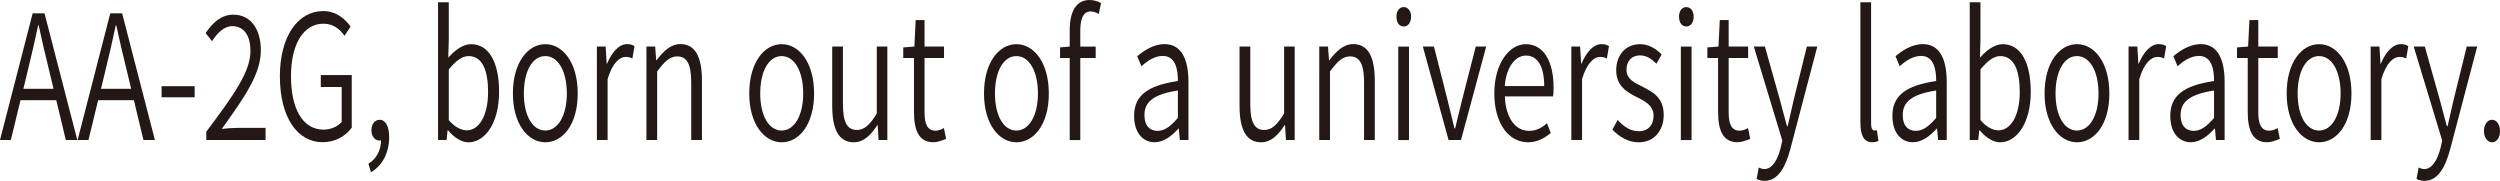 <?xml version="1.0" encoding="UTF-8"?>
<svg id="_レイヤー_1" data-name="レイヤー 1" xmlns="http://www.w3.org/2000/svg" viewBox="0 0 631.66 45.7">
  <defs>
    <style>
      .cls-1 {
        fill: #231815;
        stroke-width: 0px;
      }
    </style>
  </defs>
  <path class="cls-1" d="m8.25,3.37h3l8.28,32.01h-2.9l-2.41-10.06H5.18l-2.44,10.06H0L8.25,3.37Zm5.28,19.07l-1.25-5.2c-.92-3.63-1.68-7.09-2.51-10.85h-.13c-.79,3.76-1.58,7.22-2.48,10.85l-1.25,5.2h7.62Z"/>
  <path class="cls-1" d="m27.86,3.37h3l8.28,32.01h-2.9l-2.41-10.06h-9.04l-2.44,10.06h-2.74L27.86,3.37Zm5.28,19.07l-1.25-5.2c-.92-3.63-1.68-7.09-2.51-10.85h-.13c-.79,3.76-1.58,7.22-2.48,10.85l-1.25,5.2h7.62Z"/>
  <path class="cls-1" d="m40.83,21.78h8.35v2.8h-8.35v-2.8Z"/>
  <path class="cls-1" d="m52.12,33.28c7.19-9.58,11.16-15.26,11.16-20.42,0-3.63-1.48-6.25-4.59-6.25-2.01,0-3.76,1.66-5.12,3.8l-1.62-2.06c1.95-2.8,4.03-4.64,7.03-4.64,4.29,0,6.93,3.54,6.93,9.01,0,5.95-4.06,11.76-9.87,19.85,1.25-.13,2.71-.26,3.96-.26h7.1v3.06h-14.98v-2.1Z"/>
  <path class="cls-1" d="m70.71,19.37c0-10.28,4.59-16.57,10.96-16.57,3.33,0,5.51,2.01,6.9,3.89l-1.52,2.36c-1.22-1.71-2.84-3.06-5.31-3.06-5.02,0-8.22,5.07-8.22,13.29s2.97,13.47,8.22,13.47c1.82,0,3.6-.74,4.59-1.97v-8.79h-5.28v-3.02h7.82v13.29c-1.55,2.14-4.16,3.67-7.39,3.67-6.3,0-10.76-6.25-10.76-16.57Z"/>
  <path class="cls-1" d="m93.09,41.37c1.95-1.18,3.14-3.28,3.2-5.9l-.4.04c-1.09,0-2.05-.96-2.05-2.62s.96-2.62,2.11-2.62c1.45,0,2.38,1.66,2.38,4.37,0,4.07-1.78,7.22-4.59,8.88l-.66-2.14Z"/>
  <path class="cls-1" d="m113.22,32.93h-.13l-.26,2.45h-2.15V.57h2.71v9.67l-.13,4.33c1.68-1.88,3.7-3.41,5.74-3.41,4.65,0,7.1,4.77,7.1,12.03,0,8.09-3.66,12.77-7.76,12.77-1.65,0-3.56-1.14-5.12-3.02Zm10.1-9.66c0-5.42-1.39-9.1-4.95-9.1-1.55,0-3.2,1.18-4.98,3.37v12.81c1.62,1.92,3.33,2.58,4.55,2.58,3.1,0,5.38-3.72,5.38-9.66Z"/>
  <path class="cls-1" d="m129.59,23.62c0-7.92,3.83-12.46,8.19-12.46s8.19,4.55,8.19,12.46-3.83,12.33-8.19,12.33-8.19-4.55-8.19-12.33Zm13.63,0c0-5.64-2.21-9.45-5.45-9.45s-5.41,3.8-5.41,9.45,2.21,9.36,5.41,9.36,5.45-3.76,5.45-9.36Z"/>
  <path class="cls-1" d="m150.82,11.76h2.21l.26,4.33h.1c1.22-2.97,3.04-4.94,5.05-4.94.76,0,1.29.13,1.88.52l-.53,3.1c-.59-.26-.99-.39-1.72-.39-1.48,0-3.33,1.49-4.55,5.6v15.39h-2.71V11.76Z"/>
  <path class="cls-1" d="m163.33,11.76h2.21l.26,3.45h.1c1.72-2.27,3.56-4.07,6.01-4.07,3.73,0,5.45,3.19,5.45,9.23v15h-2.71v-14.56c0-4.55-1.06-6.56-3.53-6.56-1.88,0-3.23,1.31-5.08,3.8v17.32h-2.71V11.76Z"/>
  <path class="cls-1" d="m189.31,23.62c0-7.92,3.83-12.46,8.19-12.46s8.19,4.55,8.19,12.46-3.83,12.33-8.19,12.33-8.19-4.55-8.19-12.33Zm13.63,0c0-5.64-2.21-9.45-5.45-9.45s-5.41,3.8-5.41,9.45,2.21,9.36,5.41,9.36,5.45-3.76,5.45-9.36Z"/>
  <path class="cls-1" d="m210.27,26.76v-15h2.71v14.56c0,4.55,1.06,6.52,3.53,6.52,1.88,0,3.23-1.27,5.02-4.15V11.76h2.67v23.62h-2.21l-.23-3.76h-.1c-1.68,2.58-3.47,4.33-5.94,4.33-3.73,0-5.45-3.15-5.45-9.18Z"/>
  <path class="cls-1" d="m230.93,28.25v-13.6h-2.71v-2.67l2.81-.22.33-6.69h2.24v6.69h4.92v2.89h-4.92v13.73c0,2.89.66,4.64,2.81,4.64.66,0,1.49-.31,2.08-.66l.56,2.71c-1.02.44-2.21.87-3.2.87-3.73,0-4.92-3.06-4.92-7.7Z"/>
  <path class="cls-1" d="m248.62,23.62c0-7.92,3.83-12.46,8.19-12.46s8.19,4.55,8.19,12.46-3.83,12.33-8.19,12.33-8.19-4.55-8.19-12.33Zm13.63,0c0-5.64-2.21-9.45-5.45-9.45s-5.41,3.8-5.41,9.45,2.21,9.36,5.41,9.36,5.45-3.76,5.45-9.36Z"/>
  <path class="cls-1" d="m267.84,11.98l2.44-.22v-4.15c0-4.72,1.65-7.61,5.02-7.61,1.06,0,2.08.31,2.9.79l-.59,2.76c-.69-.44-1.39-.66-2.05-.66-1.75,0-2.61,1.66-2.61,4.81v4.07h3.89v2.89h-3.89v20.73h-2.67V14.65h-2.44v-2.67Z"/>
  <path class="cls-1" d="m286.55,29.3c0-5.16,3.4-7.7,11.06-8.83.03-3.19-.73-6.34-3.8-6.34-2.15,0-4.06,1.36-5.41,2.62l-1.06-2.54c1.52-1.31,4.03-3.06,6.9-3.06,4.32,0,6.04,3.89,6.04,9.58v14.65h-2.18l-.26-2.89h-.1c-1.72,1.92-3.76,3.45-6.01,3.45-2.94,0-5.18-2.36-5.18-6.65Zm11.06.48v-6.91c-6.3.96-8.45,2.97-8.45,6.21,0,2.84,1.48,3.98,3.3,3.98s3.33-1.14,5.15-3.28Z"/>
  <path class="cls-1" d="m313.19,26.76v-15h2.71v14.56c0,4.55,1.06,6.52,3.53,6.52,1.88,0,3.23-1.27,5.02-4.15V11.76h2.67v23.62h-2.21l-.23-3.76h-.1c-1.68,2.58-3.46,4.33-5.94,4.33-3.73,0-5.45-3.15-5.45-9.18Z"/>
  <path class="cls-1" d="m333.33,11.76h2.21l.26,3.45h.1c1.72-2.27,3.56-4.07,6.01-4.07,3.73,0,5.45,3.19,5.45,9.23v15h-2.71v-14.56c0-4.55-1.06-6.56-3.53-6.56-1.88,0-3.23,1.31-5.08,3.8v17.32h-2.71V11.76Z"/>
  <path class="cls-1" d="m352.83,4.2c0-1.44.73-2.41,1.85-2.41,1.06,0,1.85.96,1.85,2.41,0,1.53-.79,2.49-1.85,2.49-1.12,0-1.85-.96-1.85-2.49Zm.46,7.57h2.71v23.62h-2.71V11.76Z"/>
  <path class="cls-1" d="m359.5,11.76h2.81l3.5,13.78c.56,2.27,1.12,4.68,1.68,6.91h.17c.53-2.23,1.12-4.64,1.68-6.91l3.53-13.78h2.64l-6.37,23.62h-3.14l-6.5-23.62Z"/>
  <path class="cls-1" d="m377.56,23.62c0-7.7,3.86-12.46,7.95-12.46,4.46,0,7.03,4.24,7.03,11.06,0,.79-.03,1.53-.13,2.14h-12.18c.17,5.25,2.54,8.7,6.11,8.7,1.78,0,3.17-.7,4.52-1.92l.96,2.45c-1.52,1.27-3.33,2.36-5.78,2.36-4.72,0-8.48-4.59-8.48-12.33Zm12.61-1.88c0-5.03-1.72-7.7-4.62-7.7-2.64,0-4.98,2.84-5.35,7.7h9.97Z"/>
  <path class="cls-1" d="m397.03,11.76h2.21l.26,4.33h.1c1.22-2.97,3.04-4.94,5.05-4.94.76,0,1.29.13,1.88.52l-.53,3.1c-.59-.26-.99-.39-1.72-.39-1.49,0-3.33,1.49-4.55,5.6v15.39h-2.71V11.76Z"/>
  <path class="cls-1" d="m407.4,32.71l1.32-2.4c1.55,1.66,3.14,2.84,5.38,2.84,2.48,0,3.7-1.75,3.7-3.93,0-2.54-2.18-3.67-4.16-4.64-2.51-1.27-5.28-2.8-5.28-6.82,0-3.67,2.21-6.6,6.07-6.6,2.11,0,4.06,1.18,5.41,2.62l-1.32,2.32c-1.19-1.18-2.44-2.1-4.09-2.1-2.38,0-3.47,1.66-3.47,3.59,0,2.36,1.85,3.24,3.89,4.24,2.64,1.36,5.51,2.71,5.51,7.22,0,3.76-2.24,6.91-6.37,6.91-2.54,0-4.95-1.4-6.6-3.24Z"/>
  <path class="cls-1" d="m424.23,4.2c0-1.44.73-2.41,1.85-2.41,1.06,0,1.85.96,1.85,2.41,0,1.53-.79,2.49-1.85,2.49-1.12,0-1.85-.96-1.85-2.49Zm.46,7.57h2.71v23.62h-2.71V11.76Z"/>
  <path class="cls-1" d="m434.1,28.25v-13.6h-2.71v-2.67l2.81-.22.33-6.69h2.24v6.69h4.92v2.89h-4.92v13.73c0,2.89.66,4.64,2.81,4.64.66,0,1.49-.31,2.08-.66l.56,2.71c-1.02.44-2.21.87-3.2.87-3.73,0-4.92-3.06-4.92-7.7Z"/>
  <path class="cls-1" d="m443.84,45.22l.53-2.89c.36.17.89.39,1.39.39,2.05,0,3.37-2.32,4.16-5.38l.4-1.84-7.2-23.75h2.81l3.8,13.51c.56,2.05,1.16,4.46,1.78,6.65h.17c.5-2.14,1.02-4.55,1.52-6.65l3.33-13.51h2.64l-6.8,25.85c-1.19,4.46-3.04,8.09-6.5,8.09-.79,0-1.48-.17-2.01-.48Z"/>
  <path class="cls-1" d="m470.05,31.05V.57h2.71v30.74c0,1.18.36,1.66.83,1.66.13,0,.26,0,.63-.09l.4,2.75c-.43.17-.86.31-1.62.31-2.05,0-2.94-1.75-2.94-4.9Z"/>
  <path class="cls-1" d="m478.14,29.3c0-5.16,3.4-7.7,11.06-8.83.03-3.19-.73-6.34-3.8-6.34-2.15,0-4.06,1.36-5.41,2.62l-1.06-2.54c1.52-1.31,4.03-3.06,6.9-3.06,4.32,0,6.04,3.89,6.04,9.58v14.65h-2.18l-.26-2.89h-.1c-1.72,1.92-3.76,3.45-6.01,3.45-2.94,0-5.18-2.36-5.18-6.65Zm11.06.48v-6.91c-6.3.96-8.45,2.97-8.45,6.21,0,2.84,1.49,3.98,3.3,3.98s3.33-1.14,5.15-3.28Z"/>
  <path class="cls-1" d="m500.22,32.93h-.13l-.26,2.45h-2.15V.57h2.71v9.67l-.13,4.33c1.68-1.88,3.7-3.41,5.74-3.41,4.65,0,7.1,4.77,7.1,12.03,0,8.09-3.66,12.77-7.76,12.77-1.65,0-3.56-1.14-5.12-3.02Zm10.1-9.66c0-5.42-1.39-9.1-4.95-9.1-1.55,0-3.2,1.18-4.98,3.37v12.81c1.62,1.92,3.33,2.58,4.55,2.58,3.1,0,5.38-3.72,5.38-9.66Z"/>
  <path class="cls-1" d="m516.59,23.62c0-7.92,3.83-12.46,8.19-12.46s8.18,4.55,8.18,12.46-3.83,12.33-8.18,12.33-8.19-4.55-8.19-12.33Zm13.63,0c0-5.64-2.21-9.45-5.45-9.45s-5.41,3.8-5.41,9.45,2.21,9.36,5.41,9.36,5.45-3.76,5.45-9.36Z"/>
  <path class="cls-1" d="m537.82,11.76h2.21l.26,4.33h.1c1.22-2.97,3.04-4.94,5.05-4.94.76,0,1.29.13,1.88.52l-.53,3.1c-.59-.26-.99-.39-1.72-.39-1.49,0-3.33,1.49-4.55,5.6v15.39h-2.71V11.76Z"/>
  <path class="cls-1" d="m548.35,29.3c0-5.16,3.4-7.7,11.06-8.83.03-3.19-.73-6.34-3.8-6.34-2.15,0-4.06,1.36-5.41,2.62l-1.06-2.54c1.52-1.31,4.03-3.06,6.9-3.06,4.32,0,6.04,3.89,6.04,9.58v14.65h-2.18l-.26-2.89h-.1c-1.72,1.92-3.76,3.45-6.01,3.45-2.94,0-5.18-2.36-5.18-6.65Zm11.06.48v-6.91c-6.3.96-8.45,2.97-8.45,6.21,0,2.84,1.49,3.98,3.3,3.98s3.33-1.14,5.15-3.28Z"/>
  <path class="cls-1" d="m567.92,28.25v-13.6h-2.71v-2.67l2.81-.22.33-6.69h2.24v6.69h4.92v2.89h-4.92v13.73c0,2.89.66,4.64,2.81,4.64.66,0,1.49-.31,2.08-.66l.56,2.71c-1.02.44-2.21.87-3.2.87-3.73,0-4.92-3.06-4.92-7.7Z"/>
  <path class="cls-1" d="m577.76,23.62c0-7.92,3.83-12.46,8.19-12.46s8.18,4.55,8.18,12.46-3.83,12.33-8.18,12.33-8.19-4.55-8.19-12.33Zm13.63,0c0-5.64-2.21-9.45-5.45-9.45s-5.41,3.8-5.41,9.45,2.21,9.36,5.41,9.36,5.45-3.76,5.45-9.36Z"/>
  <path class="cls-1" d="m598.99,11.76h2.21l.26,4.33h.1c1.22-2.97,3.04-4.94,5.05-4.94.76,0,1.29.13,1.88.52l-.53,3.1c-.59-.26-.99-.39-1.72-.39-1.49,0-3.33,1.49-4.55,5.6v15.39h-2.71V11.76Z"/>
  <path class="cls-1" d="m610.57,45.22l.53-2.89c.36.17.89.39,1.39.39,2.05,0,3.37-2.32,4.16-5.38l.4-1.84-7.2-23.75h2.81l3.8,13.51c.56,2.05,1.16,4.46,1.78,6.65h.17c.5-2.14,1.02-4.55,1.52-6.65l3.33-13.51h2.64l-6.8,25.85c-1.19,4.46-3.04,8.09-6.5,8.09-.79,0-1.48-.17-2.01-.48Z"/>
  <path class="cls-1" d="m627.6,33.15c0-1.75.92-2.89,2.05-2.89s2.01,1.14,2.01,2.89-.92,2.8-2.01,2.8-2.05-1.14-2.05-2.8Z"/>
</svg>